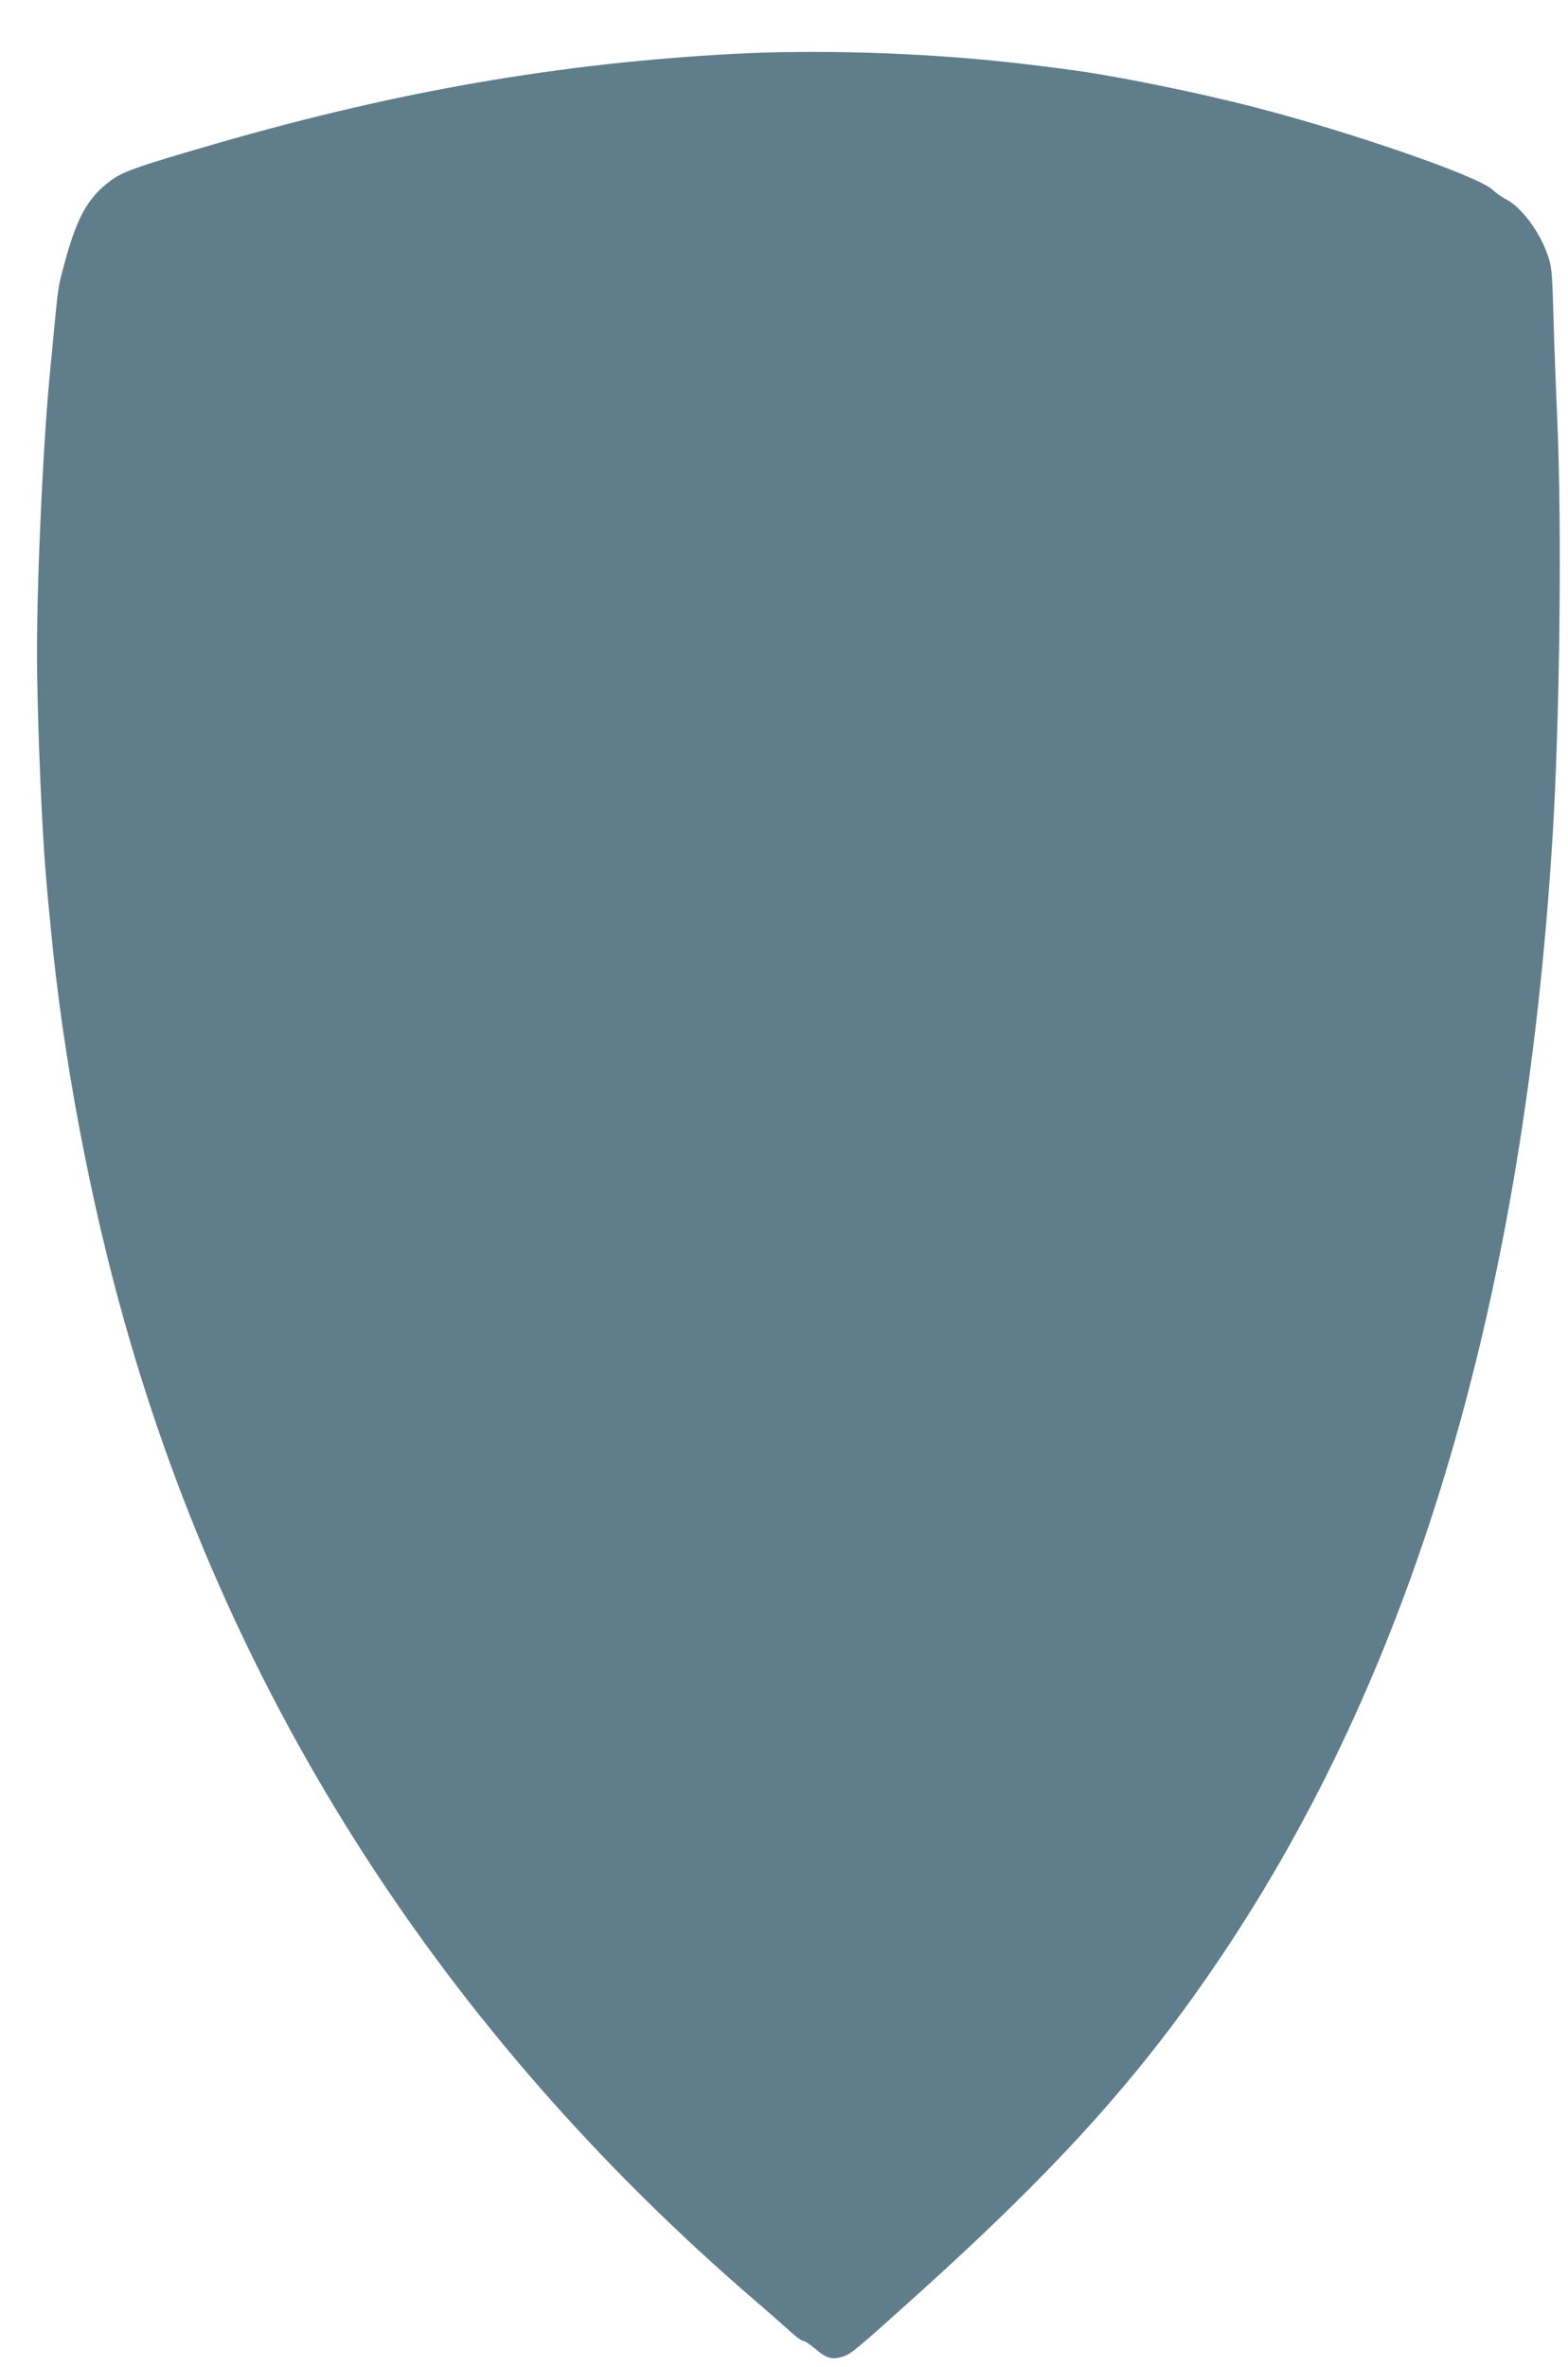 <?xml version="1.0" standalone="no"?>
<!DOCTYPE svg PUBLIC "-//W3C//DTD SVG 20010904//EN"
 "http://www.w3.org/TR/2001/REC-SVG-20010904/DTD/svg10.dtd">
<svg version="1.0" xmlns="http://www.w3.org/2000/svg"
 width="848pt" height="1280pt" viewBox="0 0 848 1280"
 preserveAspectRatio="xMidYMid meet">
<g transform="translate(0,1280) scale(0.1,-0.1)"
fill="#607d8b" stroke="none">
<path d="M3975 12509 c-943 -50 -1820 -201 -2800 -484 -419 -121 -509 -152
-574 -200 -129 -95 -188 -204 -259 -475 -26 -95 -28 -112 -47 -305 -8 -88 -17
-182 -20 -210 -39 -375 -75 -1132 -75 -1565 0 -277 20 -813 40 -1095 9 -125
14 -187 36 -410 66 -687 210 -1451 399 -2120 581 -2056 1731 -3841 3400 -5280
83 -71 173 -151 202 -177 28 -26 58 -48 67 -48 8 0 38 -20 66 -44 58 -49 86
-58 139 -44 51 14 69 29 411 337 791 713 1242 1220 1685 1891 1017 1542 1595
3514 1750 5970 41 650 53 1704 26 2305 -7 154 -16 397 -20 540 -7 244 -9 265
-34 334 -43 122 -142 253 -222 293 -22 11 -56 35 -75 53 -77 73 -765 311
-1284 445 -310 80 -743 168 -981 200 -185 25 -240 31 -365 45 -475 51 -1027
67 -1465 44z"/>
</g>
</svg>
